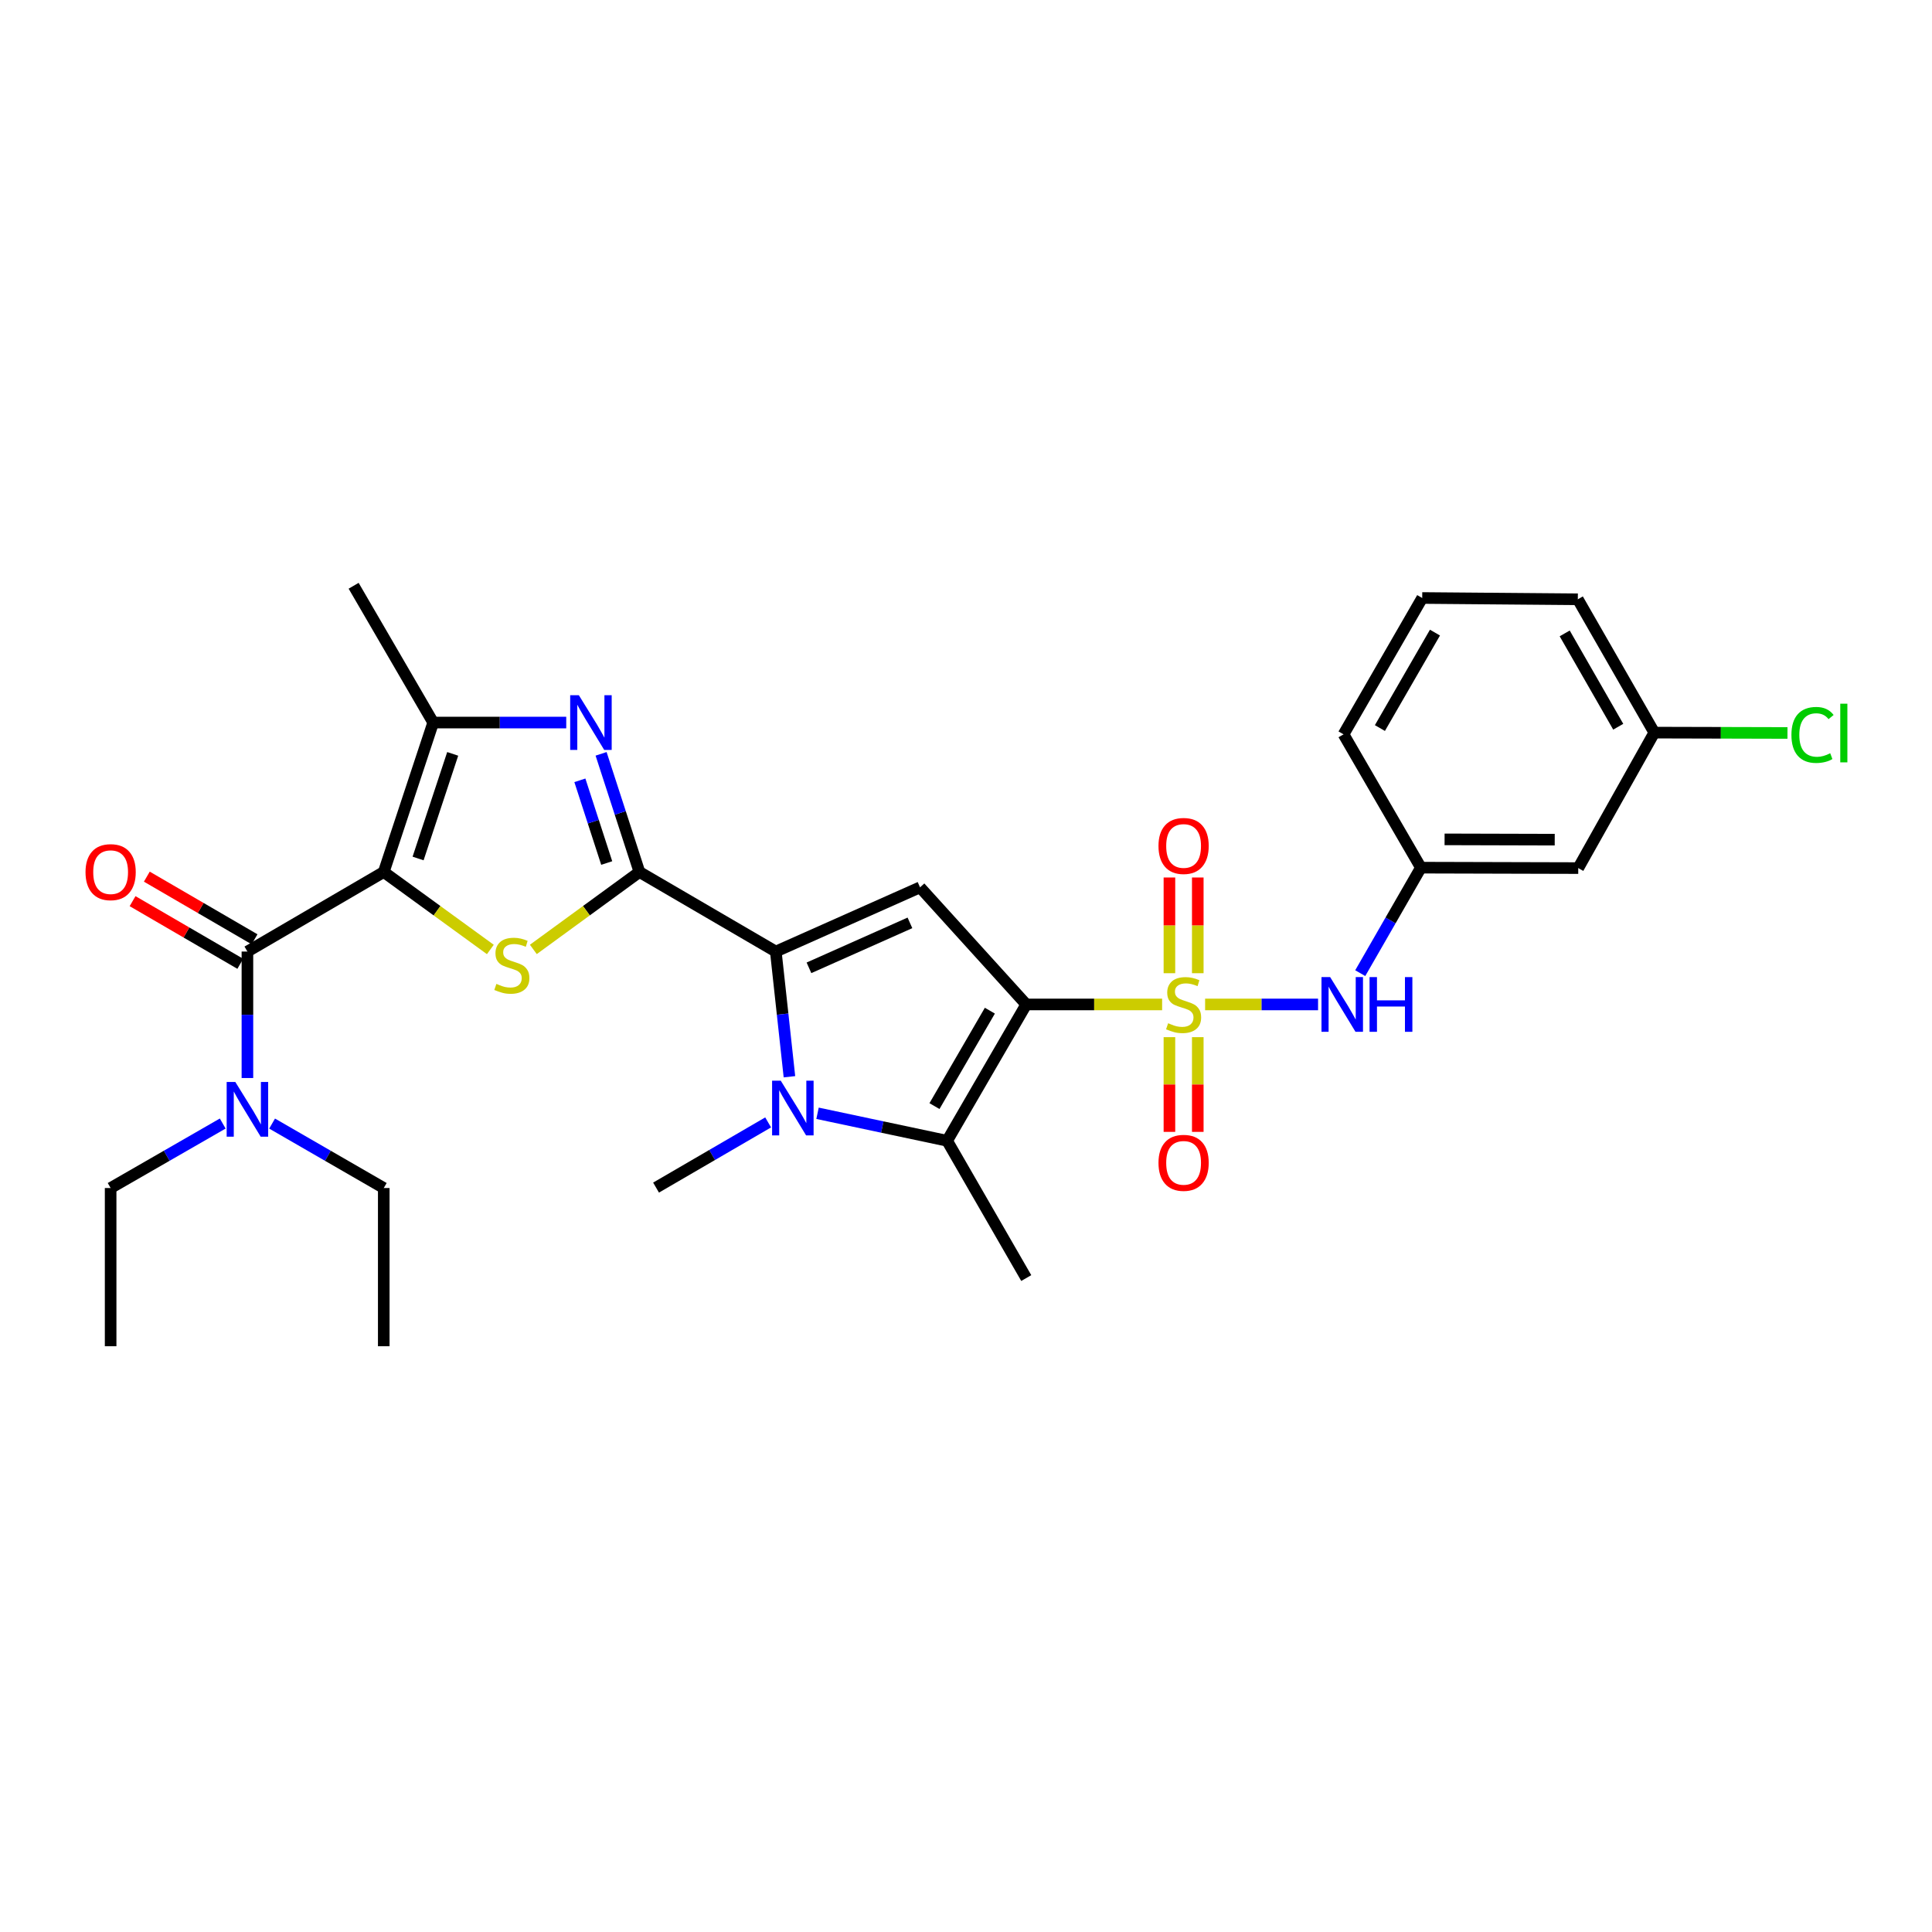<?xml version='1.0' encoding='iso-8859-1'?>
<svg version='1.1' baseProfile='full'
              xmlns='http://www.w3.org/2000/svg'
                      xmlns:rdkit='http://www.rdkit.org/xml'
                      xmlns:xlink='http://www.w3.org/1999/xlink'
                  xml:space='preserve'
width='1000px' height='1000px' viewBox='0 0 1000 1000'>
<!-- END OF HEADER -->
<rect style='opacity:1.0;fill:#FFFFFF;stroke:none' width='1000' height='1000' x='0' y='0'> </rect>
<path class='bond-0' d='M 531.188,519.902 L 566.351,519.902' style='fill:none;fill-rule:evenodd;stroke:#000000;stroke-width:6px;stroke-linecap:butt;stroke-linejoin:miter;stroke-opacity:1' />
<path class='bond-0' d='M 566.351,519.902 L 601.514,519.902' style='fill:none;fill-rule:evenodd;stroke:#CCCC00;stroke-width:6px;stroke-linecap:butt;stroke-linejoin:miter;stroke-opacity:1' />
<path class='bond-6' d='M 531.188,519.902 L 476.211,459.283' style='fill:none;fill-rule:evenodd;stroke:#000000;stroke-width:6px;stroke-linecap:butt;stroke-linejoin:miter;stroke-opacity:1' />
<path class='bond-7' d='M 531.188,519.902 L 490.235,590.467' style='fill:none;fill-rule:evenodd;stroke:#000000;stroke-width:6px;stroke-linecap:butt;stroke-linejoin:miter;stroke-opacity:1' />
<path class='bond-7' d='M 512.352,523.12 L 483.685,572.516' style='fill:none;fill-rule:evenodd;stroke:#000000;stroke-width:6px;stroke-linecap:butt;stroke-linejoin:miter;stroke-opacity:1' />
<path class='bond-11' d='M 623.763,519.902 L 652.994,519.902' style='fill:none;fill-rule:evenodd;stroke:#CCCC00;stroke-width:6px;stroke-linecap:butt;stroke-linejoin:miter;stroke-opacity:1' />
<path class='bond-11' d='M 652.994,519.902 L 682.226,519.902' style='fill:none;fill-rule:evenodd;stroke:#0000FF;stroke-width:6px;stroke-linecap:butt;stroke-linejoin:miter;stroke-opacity:1' />
<path class='bond-12' d='M 619.968,503.729 L 619.968,478.96' style='fill:none;fill-rule:evenodd;stroke:#CCCC00;stroke-width:6px;stroke-linecap:butt;stroke-linejoin:miter;stroke-opacity:1' />
<path class='bond-12' d='M 619.968,478.96 L 619.968,454.192' style='fill:none;fill-rule:evenodd;stroke:#FF0000;stroke-width:6px;stroke-linecap:butt;stroke-linejoin:miter;stroke-opacity:1' />
<path class='bond-12' d='M 605.292,503.729 L 605.292,478.96' style='fill:none;fill-rule:evenodd;stroke:#CCCC00;stroke-width:6px;stroke-linecap:butt;stroke-linejoin:miter;stroke-opacity:1' />
<path class='bond-12' d='M 605.292,478.96 L 605.292,454.192' style='fill:none;fill-rule:evenodd;stroke:#FF0000;stroke-width:6px;stroke-linecap:butt;stroke-linejoin:miter;stroke-opacity:1' />
<path class='bond-13' d='M 605.292,536.829 L 605.292,561.343' style='fill:none;fill-rule:evenodd;stroke:#CCCC00;stroke-width:6px;stroke-linecap:butt;stroke-linejoin:miter;stroke-opacity:1' />
<path class='bond-13' d='M 605.292,561.343 L 605.292,585.856' style='fill:none;fill-rule:evenodd;stroke:#FF0000;stroke-width:6px;stroke-linecap:butt;stroke-linejoin:miter;stroke-opacity:1' />
<path class='bond-13' d='M 619.968,536.829 L 619.968,561.343' style='fill:none;fill-rule:evenodd;stroke:#CCCC00;stroke-width:6px;stroke-linecap:butt;stroke-linejoin:miter;stroke-opacity:1' />
<path class='bond-13' d='M 619.968,561.343 L 619.968,585.856' style='fill:none;fill-rule:evenodd;stroke:#FF0000;stroke-width:6px;stroke-linecap:butt;stroke-linejoin:miter;stroke-opacity:1' />
<path class='bond-1' d='M 198.629,451.342 L 226.215,471.394' style='fill:none;fill-rule:evenodd;stroke:#000000;stroke-width:6px;stroke-linecap:butt;stroke-linejoin:miter;stroke-opacity:1' />
<path class='bond-1' d='M 226.215,471.394 L 253.801,491.446' style='fill:none;fill-rule:evenodd;stroke:#CCCC00;stroke-width:6px;stroke-linecap:butt;stroke-linejoin:miter;stroke-opacity:1' />
<path class='bond-10' d='M 198.629,451.342 L 128.064,492.524' style='fill:none;fill-rule:evenodd;stroke:#000000;stroke-width:6px;stroke-linecap:butt;stroke-linejoin:miter;stroke-opacity:1' />
<path class='bond-31' d='M 198.629,451.342 L 224.222,373.993' style='fill:none;fill-rule:evenodd;stroke:#000000;stroke-width:6px;stroke-linecap:butt;stroke-linejoin:miter;stroke-opacity:1' />
<path class='bond-31' d='M 216.401,444.35 L 234.316,390.205' style='fill:none;fill-rule:evenodd;stroke:#000000;stroke-width:6px;stroke-linecap:butt;stroke-linejoin:miter;stroke-opacity:1' />
<path class='bond-2' d='M 330.971,451.342 L 401.553,492.524' style='fill:none;fill-rule:evenodd;stroke:#000000;stroke-width:6px;stroke-linecap:butt;stroke-linejoin:miter;stroke-opacity:1' />
<path class='bond-4' d='M 330.971,451.342 L 303.513,471.38' style='fill:none;fill-rule:evenodd;stroke:#000000;stroke-width:6px;stroke-linecap:butt;stroke-linejoin:miter;stroke-opacity:1' />
<path class='bond-4' d='M 303.513,471.38 L 276.054,491.418' style='fill:none;fill-rule:evenodd;stroke:#CCCC00;stroke-width:6px;stroke-linecap:butt;stroke-linejoin:miter;stroke-opacity:1' />
<path class='bond-8' d='M 330.971,451.342 L 321.047,420.764' style='fill:none;fill-rule:evenodd;stroke:#000000;stroke-width:6px;stroke-linecap:butt;stroke-linejoin:miter;stroke-opacity:1' />
<path class='bond-8' d='M 321.047,420.764 L 311.123,390.186' style='fill:none;fill-rule:evenodd;stroke:#0000FF;stroke-width:6px;stroke-linecap:butt;stroke-linejoin:miter;stroke-opacity:1' />
<path class='bond-8' d='M 314.035,446.699 L 307.088,425.294' style='fill:none;fill-rule:evenodd;stroke:#000000;stroke-width:6px;stroke-linecap:butt;stroke-linejoin:miter;stroke-opacity:1' />
<path class='bond-8' d='M 307.088,425.294 L 300.141,403.89' style='fill:none;fill-rule:evenodd;stroke:#0000FF;stroke-width:6px;stroke-linecap:butt;stroke-linejoin:miter;stroke-opacity:1' />
<path class='bond-3' d='M 401.553,492.524 L 476.211,459.283' style='fill:none;fill-rule:evenodd;stroke:#000000;stroke-width:6px;stroke-linecap:butt;stroke-linejoin:miter;stroke-opacity:1' />
<path class='bond-3' d='M 418.721,500.944 L 470.982,477.676' style='fill:none;fill-rule:evenodd;stroke:#000000;stroke-width:6px;stroke-linecap:butt;stroke-linejoin:miter;stroke-opacity:1' />
<path class='bond-30' d='M 401.553,492.524 L 405.082,524.922' style='fill:none;fill-rule:evenodd;stroke:#000000;stroke-width:6px;stroke-linecap:butt;stroke-linejoin:miter;stroke-opacity:1' />
<path class='bond-30' d='M 405.082,524.922 L 408.611,557.32' style='fill:none;fill-rule:evenodd;stroke:#0000FF;stroke-width:6px;stroke-linecap:butt;stroke-linejoin:miter;stroke-opacity:1' />
<path class='bond-5' d='M 423.156,576.23 L 456.695,583.349' style='fill:none;fill-rule:evenodd;stroke:#0000FF;stroke-width:6px;stroke-linecap:butt;stroke-linejoin:miter;stroke-opacity:1' />
<path class='bond-5' d='M 456.695,583.349 L 490.235,590.467' style='fill:none;fill-rule:evenodd;stroke:#000000;stroke-width:6px;stroke-linecap:butt;stroke-linejoin:miter;stroke-opacity:1' />
<path class='bond-18' d='M 397.587,580.955 L 368.58,597.827' style='fill:none;fill-rule:evenodd;stroke:#0000FF;stroke-width:6px;stroke-linecap:butt;stroke-linejoin:miter;stroke-opacity:1' />
<path class='bond-18' d='M 368.58,597.827 L 339.573,614.699' style='fill:none;fill-rule:evenodd;stroke:#000000;stroke-width:6px;stroke-linecap:butt;stroke-linejoin:miter;stroke-opacity:1' />
<path class='bond-20' d='M 490.235,590.467 L 531.188,661.522' style='fill:none;fill-rule:evenodd;stroke:#000000;stroke-width:6px;stroke-linecap:butt;stroke-linejoin:miter;stroke-opacity:1' />
<path class='bond-9' d='M 293.086,373.993 L 258.654,373.993' style='fill:none;fill-rule:evenodd;stroke:#0000FF;stroke-width:6px;stroke-linecap:butt;stroke-linejoin:miter;stroke-opacity:1' />
<path class='bond-9' d='M 258.654,373.993 L 224.222,373.993' style='fill:none;fill-rule:evenodd;stroke:#000000;stroke-width:6px;stroke-linecap:butt;stroke-linejoin:miter;stroke-opacity:1' />
<path class='bond-21' d='M 224.222,373.993 L 183.04,303.191' style='fill:none;fill-rule:evenodd;stroke:#000000;stroke-width:6px;stroke-linecap:butt;stroke-linejoin:miter;stroke-opacity:1' />
<path class='bond-14' d='M 128.064,492.524 L 128.064,525.254' style='fill:none;fill-rule:evenodd;stroke:#000000;stroke-width:6px;stroke-linecap:butt;stroke-linejoin:miter;stroke-opacity:1' />
<path class='bond-14' d='M 128.064,525.254 L 128.064,557.984' style='fill:none;fill-rule:evenodd;stroke:#0000FF;stroke-width:6px;stroke-linecap:butt;stroke-linejoin:miter;stroke-opacity:1' />
<path class='bond-15' d='M 131.753,486.181 L 103.876,469.966' style='fill:none;fill-rule:evenodd;stroke:#000000;stroke-width:6px;stroke-linecap:butt;stroke-linejoin:miter;stroke-opacity:1' />
<path class='bond-15' d='M 103.876,469.966 L 75.999,453.751' style='fill:none;fill-rule:evenodd;stroke:#FF0000;stroke-width:6px;stroke-linecap:butt;stroke-linejoin:miter;stroke-opacity:1' />
<path class='bond-15' d='M 124.374,498.866 L 96.497,482.652' style='fill:none;fill-rule:evenodd;stroke:#000000;stroke-width:6px;stroke-linecap:butt;stroke-linejoin:miter;stroke-opacity:1' />
<path class='bond-15' d='M 96.497,482.652 L 68.62,466.437' style='fill:none;fill-rule:evenodd;stroke:#FF0000;stroke-width:6px;stroke-linecap:butt;stroke-linejoin:miter;stroke-opacity:1' />
<path class='bond-16' d='M 704.058,503.7 L 719.757,476.4' style='fill:none;fill-rule:evenodd;stroke:#0000FF;stroke-width:6px;stroke-linecap:butt;stroke-linejoin:miter;stroke-opacity:1' />
<path class='bond-16' d='M 719.757,476.4 L 735.457,449.1' style='fill:none;fill-rule:evenodd;stroke:#000000;stroke-width:6px;stroke-linecap:butt;stroke-linejoin:miter;stroke-opacity:1' />
<path class='bond-24' d='M 140.841,581.561 L 169.735,598.24' style='fill:none;fill-rule:evenodd;stroke:#0000FF;stroke-width:6px;stroke-linecap:butt;stroke-linejoin:miter;stroke-opacity:1' />
<path class='bond-24' d='M 169.735,598.24 L 198.629,614.919' style='fill:none;fill-rule:evenodd;stroke:#000000;stroke-width:6px;stroke-linecap:butt;stroke-linejoin:miter;stroke-opacity:1' />
<path class='bond-25' d='M 115.282,581.539 L 86.272,598.229' style='fill:none;fill-rule:evenodd;stroke:#0000FF;stroke-width:6px;stroke-linecap:butt;stroke-linejoin:miter;stroke-opacity:1' />
<path class='bond-25' d='M 86.272,598.229 L 57.262,614.919' style='fill:none;fill-rule:evenodd;stroke:#000000;stroke-width:6px;stroke-linecap:butt;stroke-linejoin:miter;stroke-opacity:1' />
<path class='bond-17' d='M 735.457,449.1 L 816.899,449.32' style='fill:none;fill-rule:evenodd;stroke:#000000;stroke-width:6px;stroke-linecap:butt;stroke-linejoin:miter;stroke-opacity:1' />
<path class='bond-17' d='M 747.713,434.457 L 804.722,434.611' style='fill:none;fill-rule:evenodd;stroke:#000000;stroke-width:6px;stroke-linecap:butt;stroke-linejoin:miter;stroke-opacity:1' />
<path class='bond-26' d='M 735.457,449.1 L 695.417,380.092' style='fill:none;fill-rule:evenodd;stroke:#000000;stroke-width:6px;stroke-linecap:butt;stroke-linejoin:miter;stroke-opacity:1' />
<path class='bond-19' d='M 816.899,449.32 L 856.262,379.203' style='fill:none;fill-rule:evenodd;stroke:#000000;stroke-width:6px;stroke-linecap:butt;stroke-linejoin:miter;stroke-opacity:1' />
<path class='bond-22' d='M 856.262,379.203 L 890.728,379.292' style='fill:none;fill-rule:evenodd;stroke:#000000;stroke-width:6px;stroke-linecap:butt;stroke-linejoin:miter;stroke-opacity:1' />
<path class='bond-22' d='M 890.728,379.292 L 925.193,379.381' style='fill:none;fill-rule:evenodd;stroke:#00CC00;stroke-width:6px;stroke-linecap:butt;stroke-linejoin:miter;stroke-opacity:1' />
<path class='bond-32' d='M 856.262,379.203 L 816.679,310.195' style='fill:none;fill-rule:evenodd;stroke:#000000;stroke-width:6px;stroke-linecap:butt;stroke-linejoin:miter;stroke-opacity:1' />
<path class='bond-32' d='M 837.595,376.154 L 809.886,327.848' style='fill:none;fill-rule:evenodd;stroke:#000000;stroke-width:6px;stroke-linecap:butt;stroke-linejoin:miter;stroke-opacity:1' />
<path class='bond-23' d='M 736.134,309.518 L 695.417,380.092' style='fill:none;fill-rule:evenodd;stroke:#000000;stroke-width:6px;stroke-linecap:butt;stroke-linejoin:miter;stroke-opacity:1' />
<path class='bond-23' d='M 742.738,327.438 L 714.236,376.839' style='fill:none;fill-rule:evenodd;stroke:#000000;stroke-width:6px;stroke-linecap:butt;stroke-linejoin:miter;stroke-opacity:1' />
<path class='bond-27' d='M 736.134,309.518 L 816.679,310.195' style='fill:none;fill-rule:evenodd;stroke:#000000;stroke-width:6px;stroke-linecap:butt;stroke-linejoin:miter;stroke-opacity:1' />
<path class='bond-28' d='M 198.629,614.919 L 198.629,696.809' style='fill:none;fill-rule:evenodd;stroke:#000000;stroke-width:6px;stroke-linecap:butt;stroke-linejoin:miter;stroke-opacity:1' />
<path class='bond-29' d='M 57.262,614.919 L 57.262,696.809' style='fill:none;fill-rule:evenodd;stroke:#000000;stroke-width:6px;stroke-linecap:butt;stroke-linejoin:miter;stroke-opacity:1' />
<path  class='atom-1' d='M 604.63 529.622
Q 604.95 529.742, 606.27 530.302
Q 607.59 530.862, 609.03 531.222
Q 610.51 531.542, 611.95 531.542
Q 614.63 531.542, 616.19 530.262
Q 617.75 528.942, 617.75 526.662
Q 617.75 525.102, 616.95 524.142
Q 616.19 523.182, 614.99 522.662
Q 613.79 522.142, 611.79 521.542
Q 609.27 520.782, 607.75 520.062
Q 606.27 519.342, 605.19 517.822
Q 604.15 516.302, 604.15 513.742
Q 604.15 510.182, 606.55 507.982
Q 608.99 505.782, 613.79 505.782
Q 617.07 505.782, 620.79 507.342
L 619.87 510.422
Q 616.47 509.022, 613.91 509.022
Q 611.15 509.022, 609.63 510.182
Q 608.11 511.302, 608.15 513.262
Q 608.15 514.782, 608.91 515.702
Q 609.71 516.622, 610.83 517.142
Q 611.99 517.662, 613.91 518.262
Q 616.47 519.062, 617.99 519.862
Q 619.51 520.662, 620.59 522.302
Q 621.71 523.902, 621.71 526.662
Q 621.71 530.582, 619.07 532.702
Q 616.47 534.782, 612.11 534.782
Q 609.59 534.782, 607.67 534.222
Q 605.79 533.702, 603.55 532.782
L 604.63 529.622
' fill='#CCCC00'/>
<path  class='atom-5' d='M 256.931 509.255
Q 257.251 509.375, 258.571 509.935
Q 259.891 510.495, 261.331 510.855
Q 262.811 511.175, 264.251 511.175
Q 266.931 511.175, 268.491 509.895
Q 270.051 508.575, 270.051 506.295
Q 270.051 504.735, 269.251 503.775
Q 268.491 502.815, 267.291 502.295
Q 266.091 501.775, 264.091 501.175
Q 261.571 500.415, 260.051 499.695
Q 258.571 498.975, 257.491 497.455
Q 256.451 495.935, 256.451 493.375
Q 256.451 489.815, 258.851 487.615
Q 261.291 485.415, 266.091 485.415
Q 269.371 485.415, 273.091 486.975
L 272.171 490.055
Q 268.771 488.655, 266.211 488.655
Q 263.451 488.655, 261.931 489.815
Q 260.411 490.935, 260.451 492.895
Q 260.451 494.415, 261.211 495.335
Q 262.011 496.255, 263.131 496.775
Q 264.291 497.295, 266.211 497.895
Q 268.771 498.695, 270.291 499.495
Q 271.811 500.295, 272.891 501.935
Q 274.011 503.535, 274.011 506.295
Q 274.011 510.215, 271.371 512.335
Q 268.771 514.415, 264.411 514.415
Q 261.891 514.415, 259.971 513.855
Q 258.091 513.335, 255.851 512.415
L 256.931 509.255
' fill='#CCCC00'/>
<path  class='atom-6' d='M 404.115 559.357
L 413.395 574.357
Q 414.315 575.837, 415.795 578.517
Q 417.275 581.197, 417.355 581.357
L 417.355 559.357
L 421.115 559.357
L 421.115 587.677
L 417.235 587.677
L 407.275 571.277
Q 406.115 569.357, 404.875 567.157
Q 403.675 564.957, 403.315 564.277
L 403.315 587.677
L 399.635 587.677
L 399.635 559.357
L 404.115 559.357
' fill='#0000FF'/>
<path  class='atom-9' d='M 299.608 359.833
L 308.888 374.833
Q 309.808 376.313, 311.288 378.993
Q 312.768 381.673, 312.848 381.833
L 312.848 359.833
L 316.608 359.833
L 316.608 388.153
L 312.728 388.153
L 302.768 371.753
Q 301.608 369.833, 300.368 367.633
Q 299.168 365.433, 298.808 364.753
L 298.808 388.153
L 295.128 388.153
L 295.128 359.833
L 299.608 359.833
' fill='#0000FF'/>
<path  class='atom-12' d='M 688.48 505.742
L 697.76 520.742
Q 698.68 522.222, 700.16 524.902
Q 701.64 527.582, 701.72 527.742
L 701.72 505.742
L 705.48 505.742
L 705.48 534.062
L 701.6 534.062
L 691.64 517.662
Q 690.48 515.742, 689.24 513.542
Q 688.04 511.342, 687.68 510.662
L 687.68 534.062
L 684 534.062
L 684 505.742
L 688.48 505.742
' fill='#0000FF'/>
<path  class='atom-12' d='M 708.88 505.742
L 712.72 505.742
L 712.72 517.782
L 727.2 517.782
L 727.2 505.742
L 731.04 505.742
L 731.04 534.062
L 727.2 534.062
L 727.2 520.982
L 712.72 520.982
L 712.72 534.062
L 708.88 534.062
L 708.88 505.742
' fill='#0000FF'/>
<path  class='atom-13' d='M 599.63 437.863
Q 599.63 431.063, 602.99 427.263
Q 606.35 423.463, 612.63 423.463
Q 618.91 423.463, 622.27 427.263
Q 625.63 431.063, 625.63 437.863
Q 625.63 444.743, 622.23 448.663
Q 618.83 452.543, 612.63 452.543
Q 606.39 452.543, 602.99 448.663
Q 599.63 444.783, 599.63 437.863
M 612.63 449.343
Q 616.95 449.343, 619.27 446.463
Q 621.63 443.543, 621.63 437.863
Q 621.63 432.303, 619.27 429.503
Q 616.95 426.663, 612.63 426.663
Q 608.31 426.663, 605.95 429.463
Q 603.63 432.263, 603.63 437.863
Q 603.63 443.583, 605.95 446.463
Q 608.31 449.343, 612.63 449.343
' fill='#FF0000'/>
<path  class='atom-14' d='M 599.63 601.88
Q 599.63 595.08, 602.99 591.28
Q 606.35 587.48, 612.63 587.48
Q 618.91 587.48, 622.27 591.28
Q 625.63 595.08, 625.63 601.88
Q 625.63 608.76, 622.23 612.68
Q 618.83 616.56, 612.63 616.56
Q 606.39 616.56, 602.99 612.68
Q 599.63 608.8, 599.63 601.88
M 612.63 613.36
Q 616.95 613.36, 619.27 610.48
Q 621.63 607.56, 621.63 601.88
Q 621.63 596.32, 619.27 593.52
Q 616.95 590.68, 612.63 590.68
Q 608.31 590.68, 605.95 593.48
Q 603.63 596.28, 603.63 601.88
Q 603.63 607.6, 605.95 610.48
Q 608.31 613.36, 612.63 613.36
' fill='#FF0000'/>
<path  class='atom-15' d='M 121.804 560.026
L 131.084 575.026
Q 132.004 576.506, 133.484 579.186
Q 134.964 581.866, 135.044 582.026
L 135.044 560.026
L 138.804 560.026
L 138.804 588.346
L 134.924 588.346
L 124.964 571.946
Q 123.804 570.026, 122.564 567.826
Q 121.364 565.626, 121.004 564.946
L 121.004 588.346
L 117.324 588.346
L 117.324 560.026
L 121.804 560.026
' fill='#0000FF'/>
<path  class='atom-16' d='M 44.262 451.422
Q 44.262 444.622, 47.622 440.822
Q 50.982 437.022, 57.262 437.022
Q 63.542 437.022, 66.902 440.822
Q 70.262 444.622, 70.262 451.422
Q 70.262 458.302, 66.862 462.222
Q 63.462 466.102, 57.262 466.102
Q 51.022 466.102, 47.622 462.222
Q 44.262 458.342, 44.262 451.422
M 57.262 462.902
Q 61.582 462.902, 63.902 460.022
Q 66.262 457.102, 66.262 451.422
Q 66.262 445.862, 63.902 443.062
Q 61.582 440.222, 57.262 440.222
Q 52.942 440.222, 50.582 443.022
Q 48.262 445.822, 48.262 451.422
Q 48.262 457.142, 50.582 460.022
Q 52.942 462.902, 57.262 462.902
' fill='#FF0000'/>
<path  class='atom-23' d='M 927.241 380.395
Q 927.241 373.355, 930.521 369.675
Q 933.841 365.955, 940.121 365.955
Q 945.961 365.955, 949.081 370.075
L 946.441 372.235
Q 944.161 369.235, 940.121 369.235
Q 935.841 369.235, 933.561 372.115
Q 931.321 374.955, 931.321 380.395
Q 931.321 385.995, 933.641 388.875
Q 936.001 391.755, 940.561 391.755
Q 943.681 391.755, 947.321 389.875
L 948.441 392.875
Q 946.961 393.835, 944.721 394.395
Q 942.481 394.955, 940.001 394.955
Q 933.841 394.955, 930.521 391.195
Q 927.241 387.435, 927.241 380.395
' fill='#00CC00'/>
<path  class='atom-23' d='M 952.521 364.235
L 956.201 364.235
L 956.201 394.595
L 952.521 394.595
L 952.521 364.235
' fill='#00CC00'/>
</svg>
